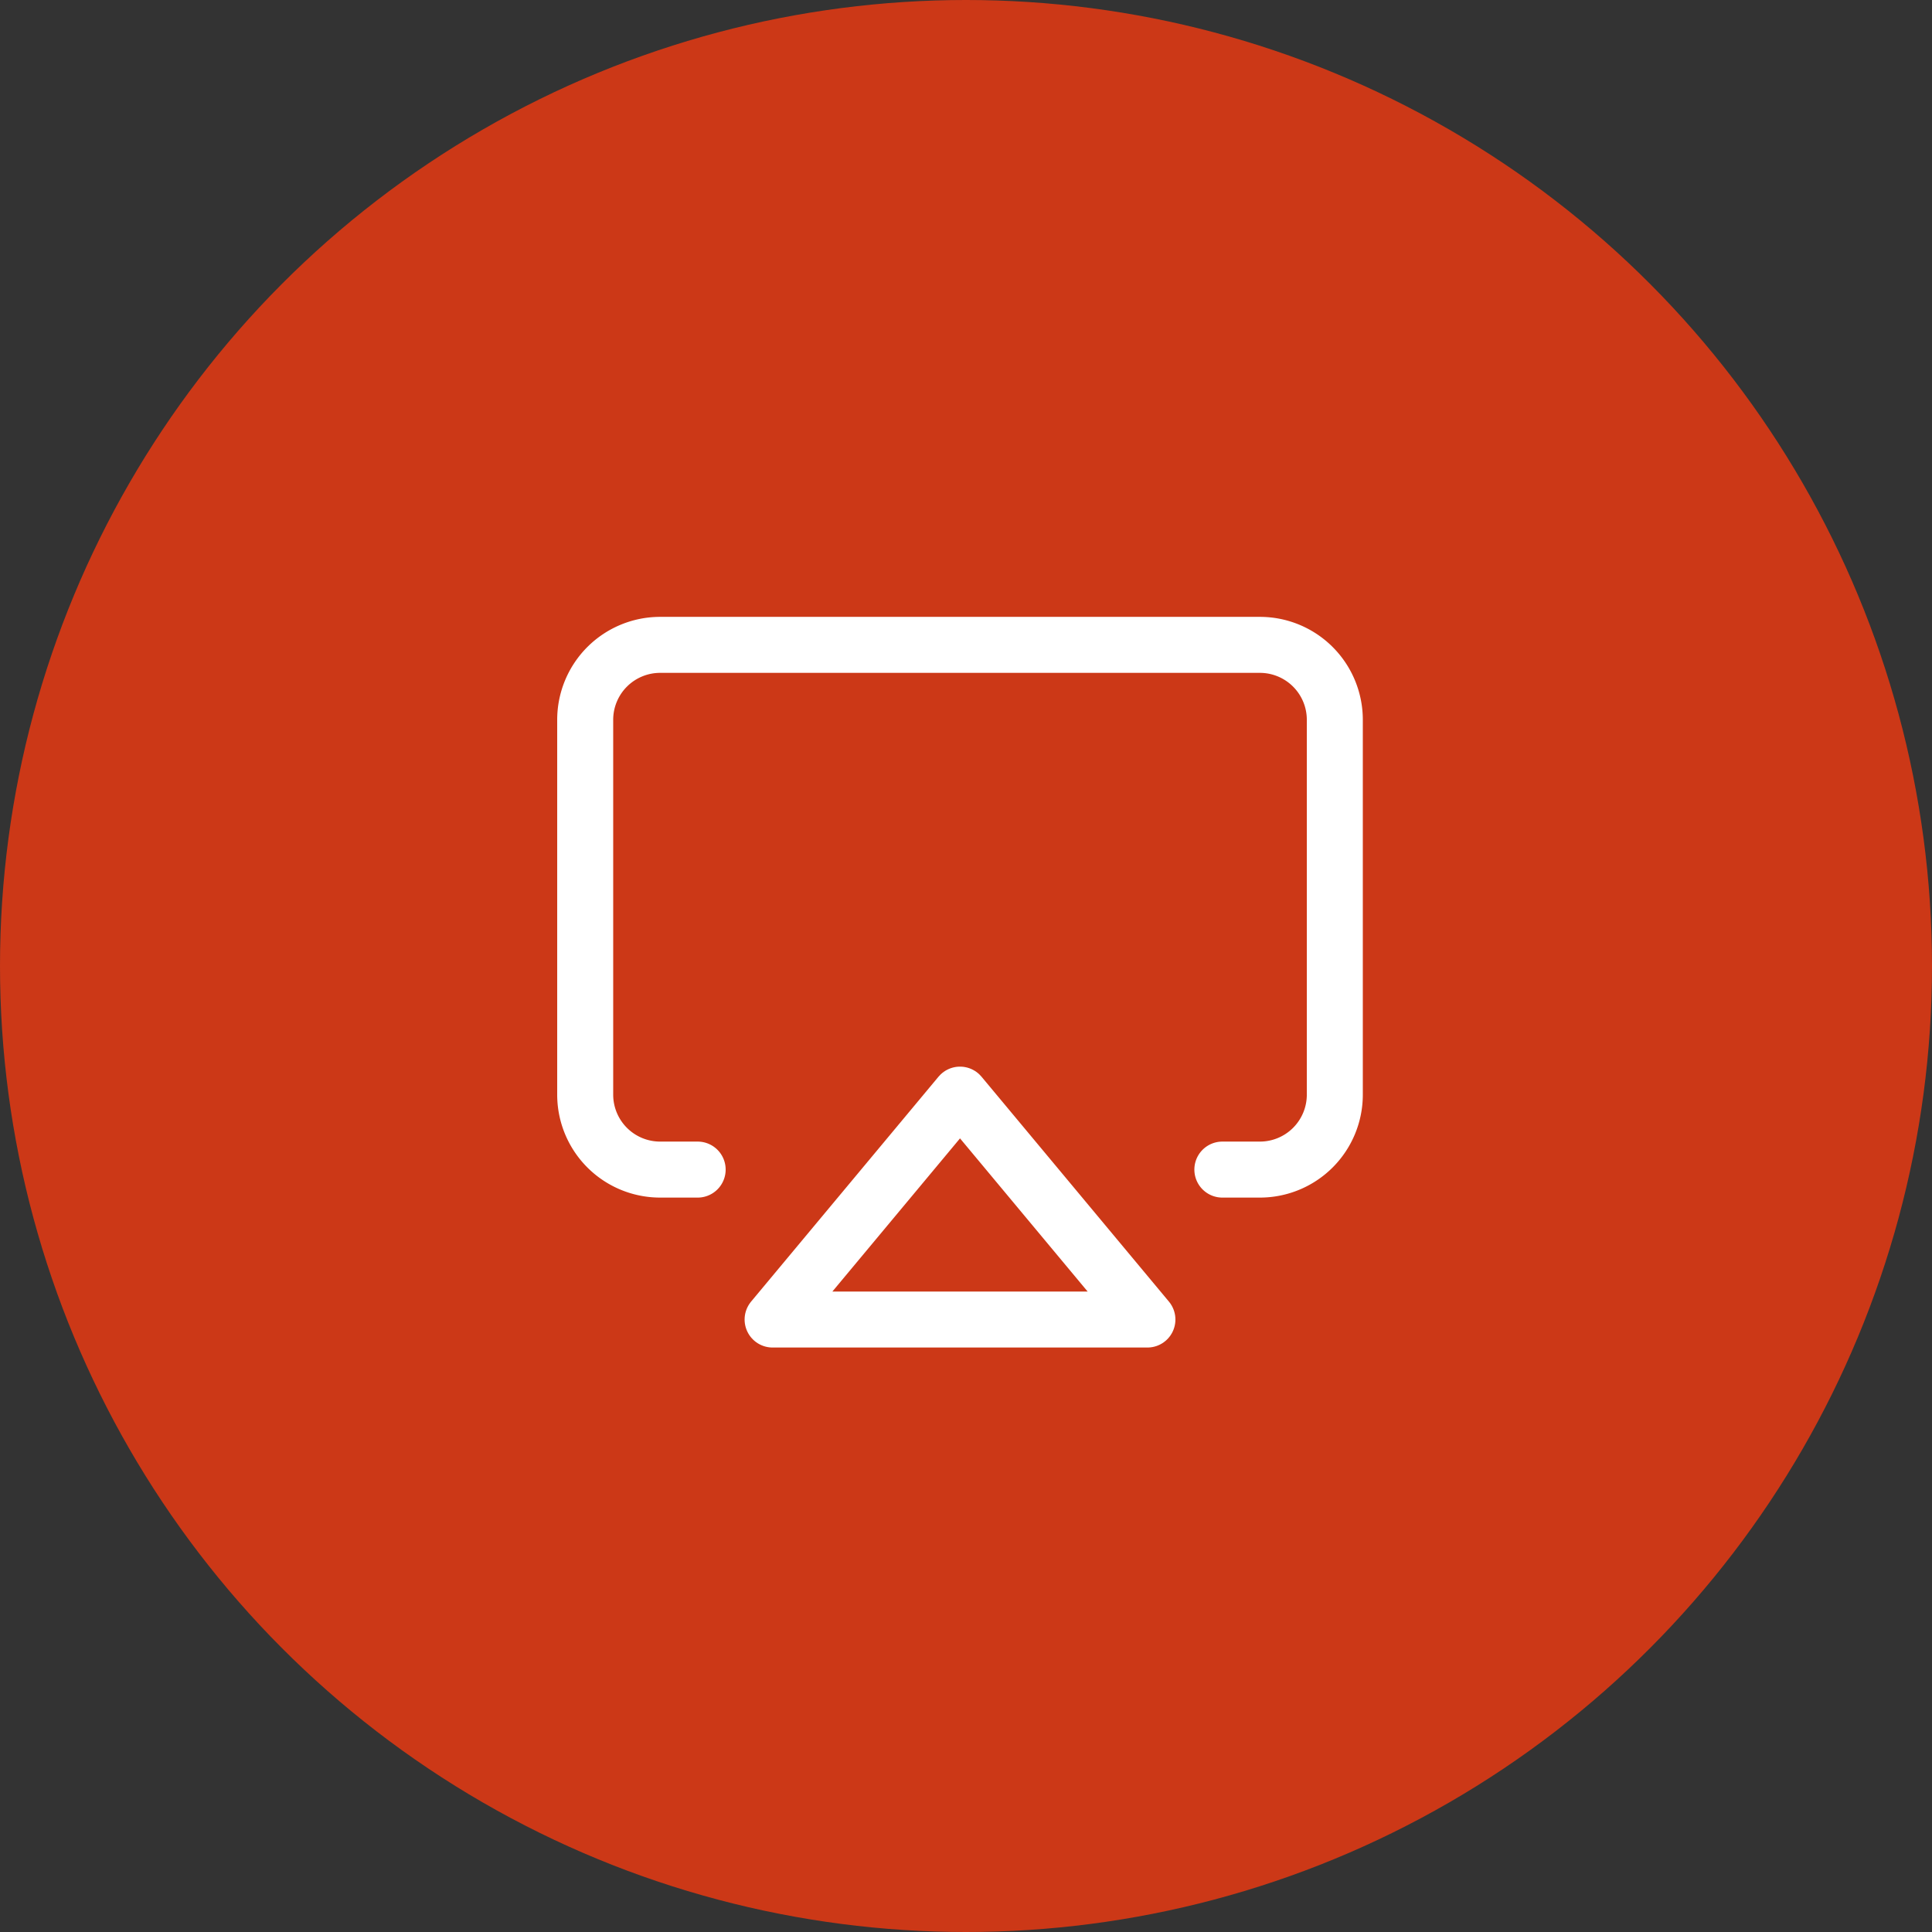 <svg xmlns="http://www.w3.org/2000/svg" viewBox="0 0 69 69">
  <rect x="0" y="0" width="69" height="69" fill="#333333" stroke="none"/>
  <g id="Group_789" data-name="Group 789" transform="translate(11589 6017)">
    <circle id="Ellipse_24" data-name="Ellipse 24" cx="34.5" cy="34.5" r="34.5" transform="translate(-11589 -6017)" fill="#cc3817"/>
    <g id="Icon" transform="translate(-11570.882 -5998.094)">
      <rect id="Area" width="32" height="32" transform="translate(-0.118 0.094)" fill="#fcfcfc" opacity="0"/>
      <g id="Icon-2" data-name="Icon" transform="translate(2.782 4.125)">
        <path id="Path" d="M6.016,21.74H4.677A2.676,2.676,0,0,1,2,19.063V5.677A2.676,2.676,0,0,1,4.677,3H26.095a2.676,2.676,0,0,1,2.677,2.677V19.063a2.676,2.676,0,0,1-2.677,2.677H24.756" transform="translate(-2 -3)" fill="none" stroke="#fff" stroke-linecap="round" stroke-linejoin="round" stroke-width="2"/>
        <path id="Path-2" data-name="Path" d="M13.693,15l6.693,8.032H7Z" transform="translate(-0.307 1.063)" fill="none" stroke="#fff" stroke-linecap="round" stroke-linejoin="round" stroke-width="2"/>
      </g>
    </g>
  </g>
</svg>
